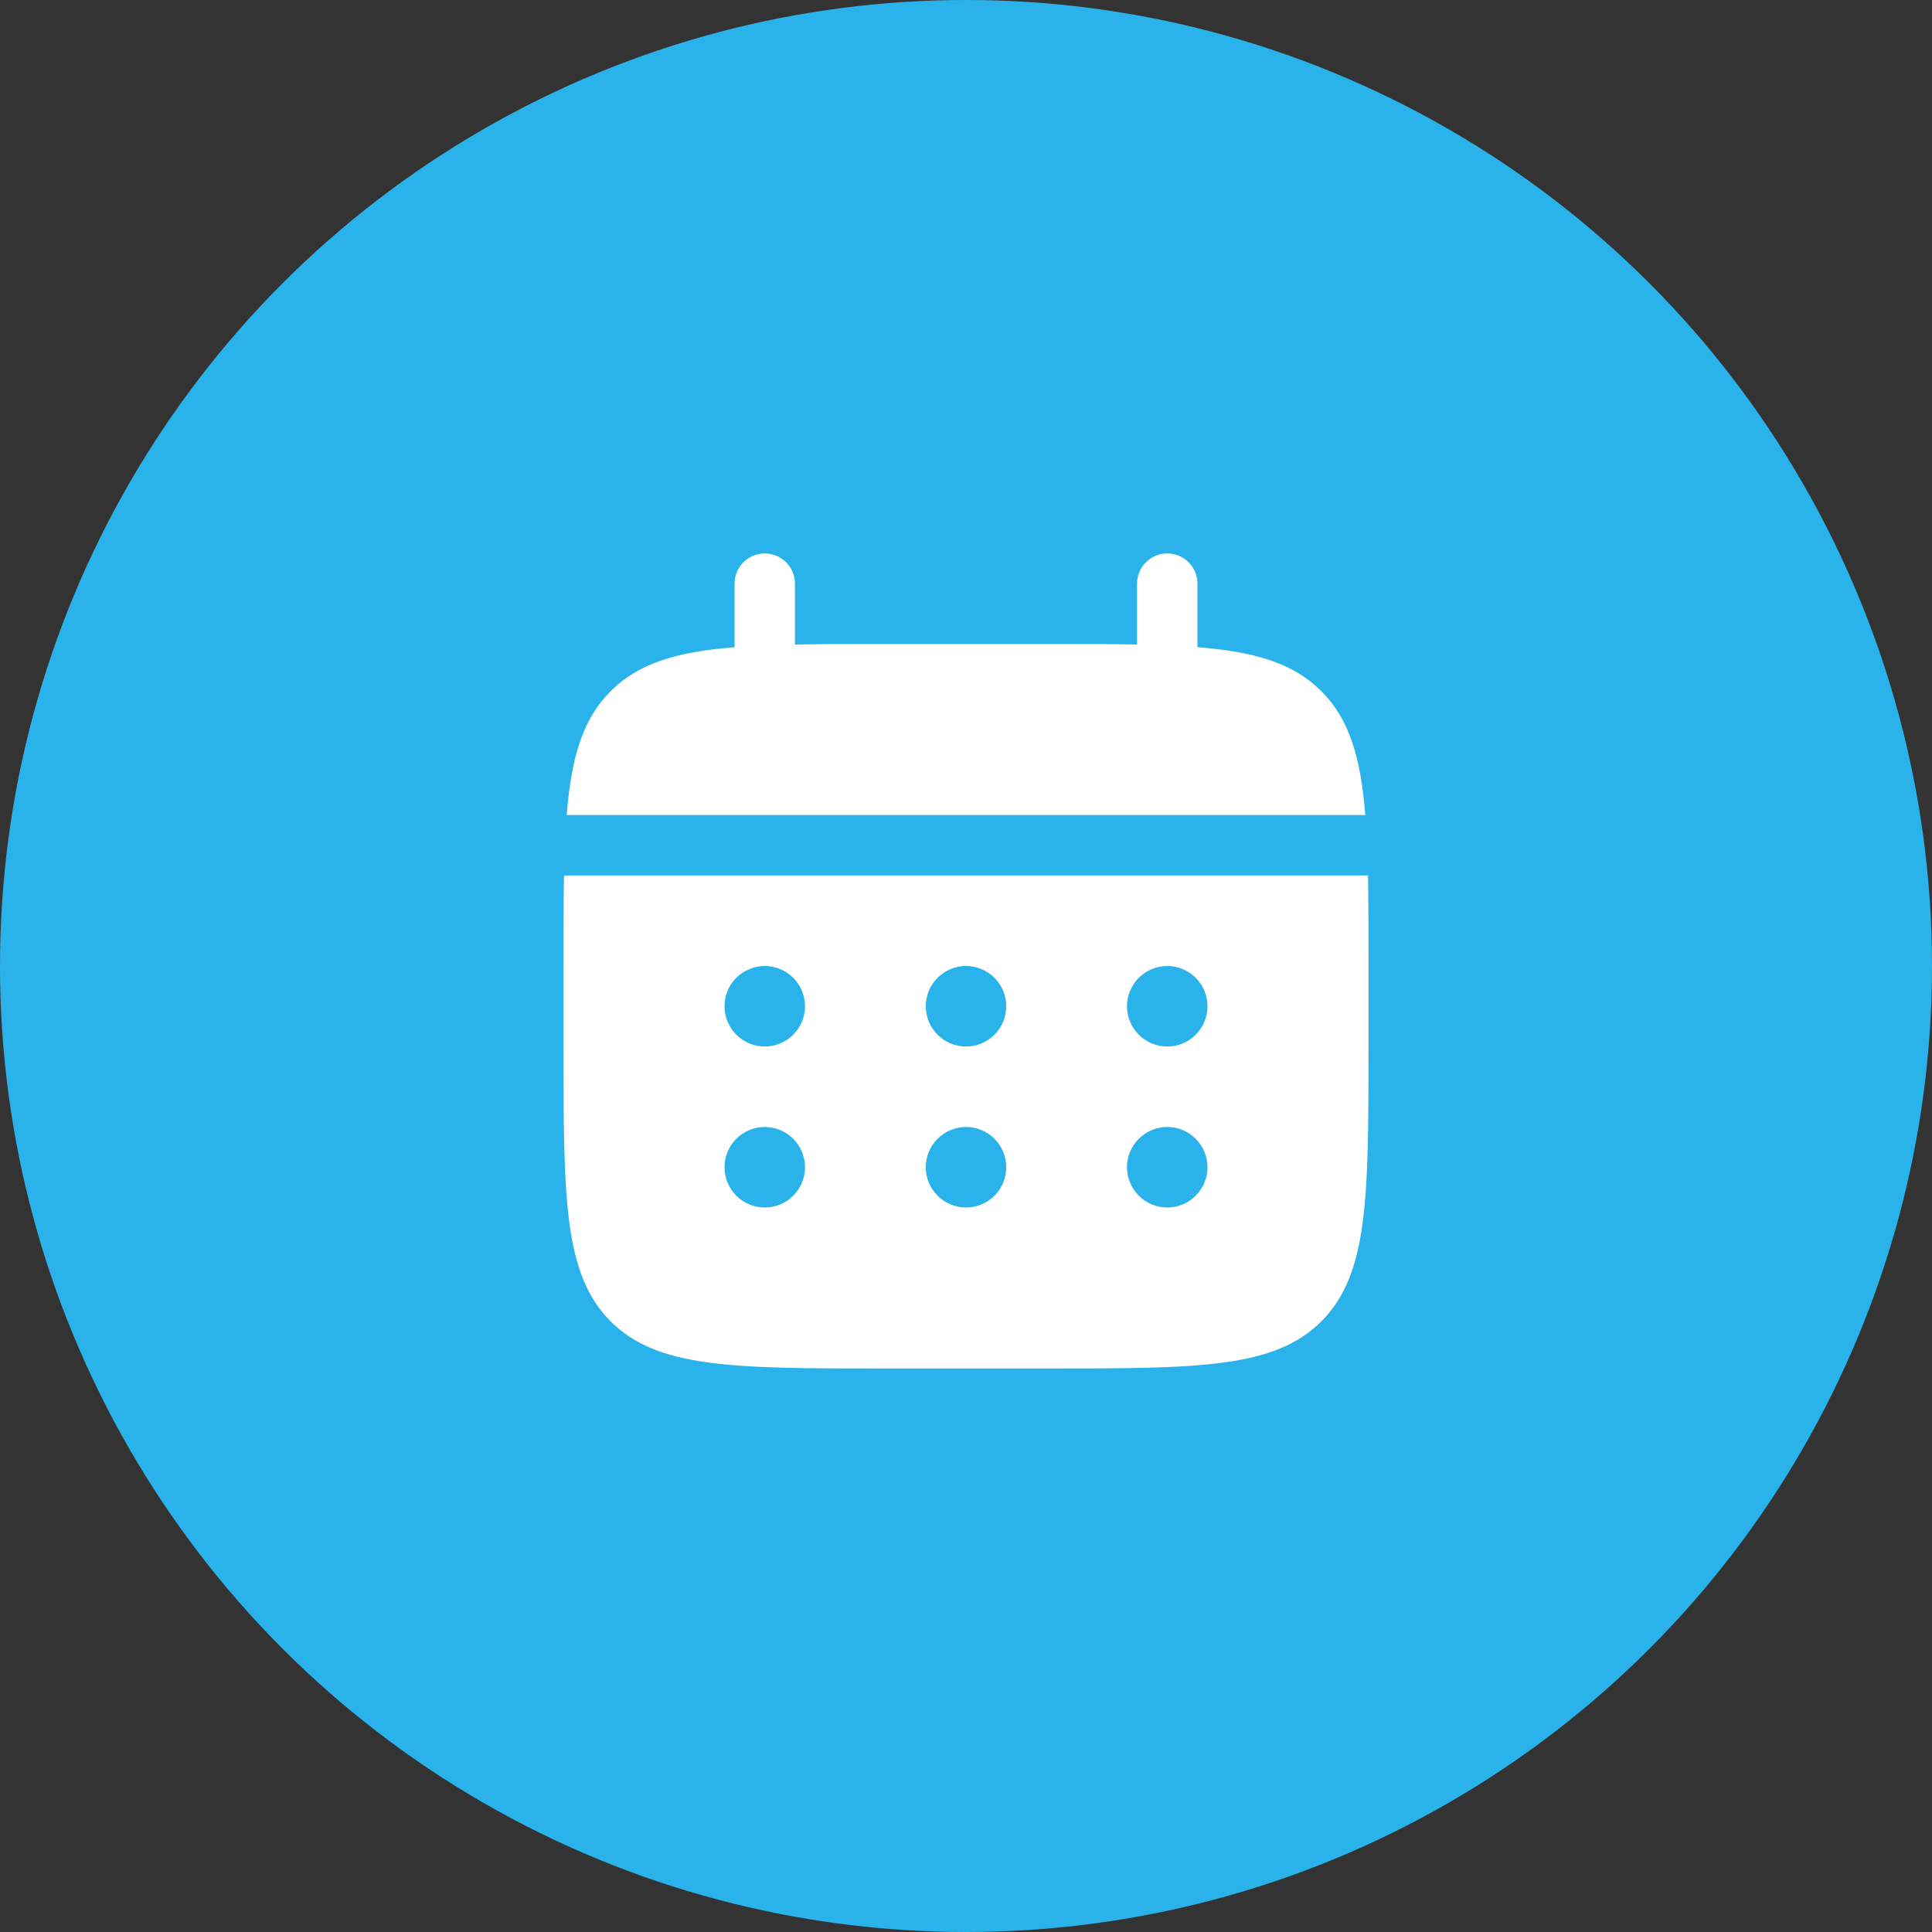 <svg width="28" height="28" viewBox="0 0 28 28" fill="none" xmlns="http://www.w3.org/2000/svg">
<rect x="0" y="0" width="28" height="28" fill="#333333" stroke="none"/>
<circle cx="14" cy="14" r="14" fill="#2AB3EB"/>
<path d="M11.521 8.458C11.521 8.342 11.475 8.231 11.393 8.149C11.31 8.067 11.199 8.021 11.083 8.021C10.967 8.021 10.856 8.067 10.774 8.149C10.692 8.231 10.646 8.342 10.646 8.458V9.38C9.806 9.447 9.255 9.612 8.85 10.017C8.445 10.422 8.28 10.973 8.213 11.812H19.787C19.72 10.973 19.555 10.422 19.15 10.017C18.745 9.612 18.194 9.447 17.354 9.379V8.458C17.354 8.342 17.308 8.231 17.226 8.149C17.144 8.067 17.033 8.021 16.917 8.021C16.8 8.021 16.689 8.067 16.607 8.149C16.525 8.231 16.479 8.342 16.479 8.458V9.341C16.091 9.333 15.656 9.333 15.167 9.333H12.833C12.344 9.333 11.909 9.333 11.521 9.341V8.458Z" fill="white"/>
<path fill-rule="evenodd" clip-rule="evenodd" d="M8.167 14C8.167 13.511 8.167 13.075 8.174 12.688H19.826C19.833 13.075 19.833 13.511 19.833 14V15.167C19.833 17.366 19.833 18.467 19.15 19.15C18.467 19.833 17.366 19.833 15.167 19.833H12.833C10.634 19.833 9.534 19.833 8.85 19.15C8.167 18.467 8.167 17.366 8.167 15.167V14ZM16.917 15.167C17.072 15.167 17.22 15.105 17.329 14.996C17.439 14.886 17.5 14.738 17.5 14.583C17.5 14.429 17.439 14.28 17.329 14.171C17.22 14.062 17.072 14 16.917 14C16.762 14 16.614 14.062 16.504 14.171C16.395 14.28 16.333 14.429 16.333 14.583C16.333 14.738 16.395 14.886 16.504 14.996C16.614 15.105 16.762 15.167 16.917 15.167ZM16.917 17.5C17.072 17.5 17.22 17.439 17.329 17.329C17.439 17.22 17.5 17.071 17.5 16.917C17.5 16.762 17.439 16.614 17.329 16.504C17.22 16.395 17.072 16.333 16.917 16.333C16.762 16.333 16.614 16.395 16.504 16.504C16.395 16.614 16.333 16.762 16.333 16.917C16.333 17.071 16.395 17.22 16.504 17.329C16.614 17.439 16.762 17.5 16.917 17.5ZM14.583 14.583C14.583 14.738 14.522 14.886 14.413 14.996C14.303 15.105 14.155 15.167 14 15.167C13.845 15.167 13.697 15.105 13.588 14.996C13.478 14.886 13.417 14.738 13.417 14.583C13.417 14.429 13.478 14.28 13.588 14.171C13.697 14.062 13.845 14 14 14C14.155 14 14.303 14.062 14.413 14.171C14.522 14.28 14.583 14.429 14.583 14.583ZM14.583 16.917C14.583 17.071 14.522 17.22 14.413 17.329C14.303 17.439 14.155 17.5 14 17.5C13.845 17.5 13.697 17.439 13.588 17.329C13.478 17.22 13.417 17.071 13.417 16.917C13.417 16.762 13.478 16.614 13.588 16.504C13.697 16.395 13.845 16.333 14 16.333C14.155 16.333 14.303 16.395 14.413 16.504C14.522 16.614 14.583 16.762 14.583 16.917ZM11.083 15.167C11.238 15.167 11.386 15.105 11.496 14.996C11.605 14.886 11.667 14.738 11.667 14.583C11.667 14.429 11.605 14.28 11.496 14.171C11.386 14.062 11.238 14 11.083 14C10.929 14 10.78 14.062 10.671 14.171C10.562 14.28 10.5 14.429 10.5 14.583C10.5 14.738 10.562 14.886 10.671 14.996C10.78 15.105 10.929 15.167 11.083 15.167ZM11.083 17.5C11.238 17.5 11.386 17.439 11.496 17.329C11.605 17.22 11.667 17.071 11.667 16.917C11.667 16.762 11.605 16.614 11.496 16.504C11.386 16.395 11.238 16.333 11.083 16.333C10.929 16.333 10.78 16.395 10.671 16.504C10.562 16.614 10.5 16.762 10.5 16.917C10.5 17.071 10.562 17.22 10.671 17.329C10.78 17.439 10.929 17.5 11.083 17.5Z" fill="white"/>
</svg>
